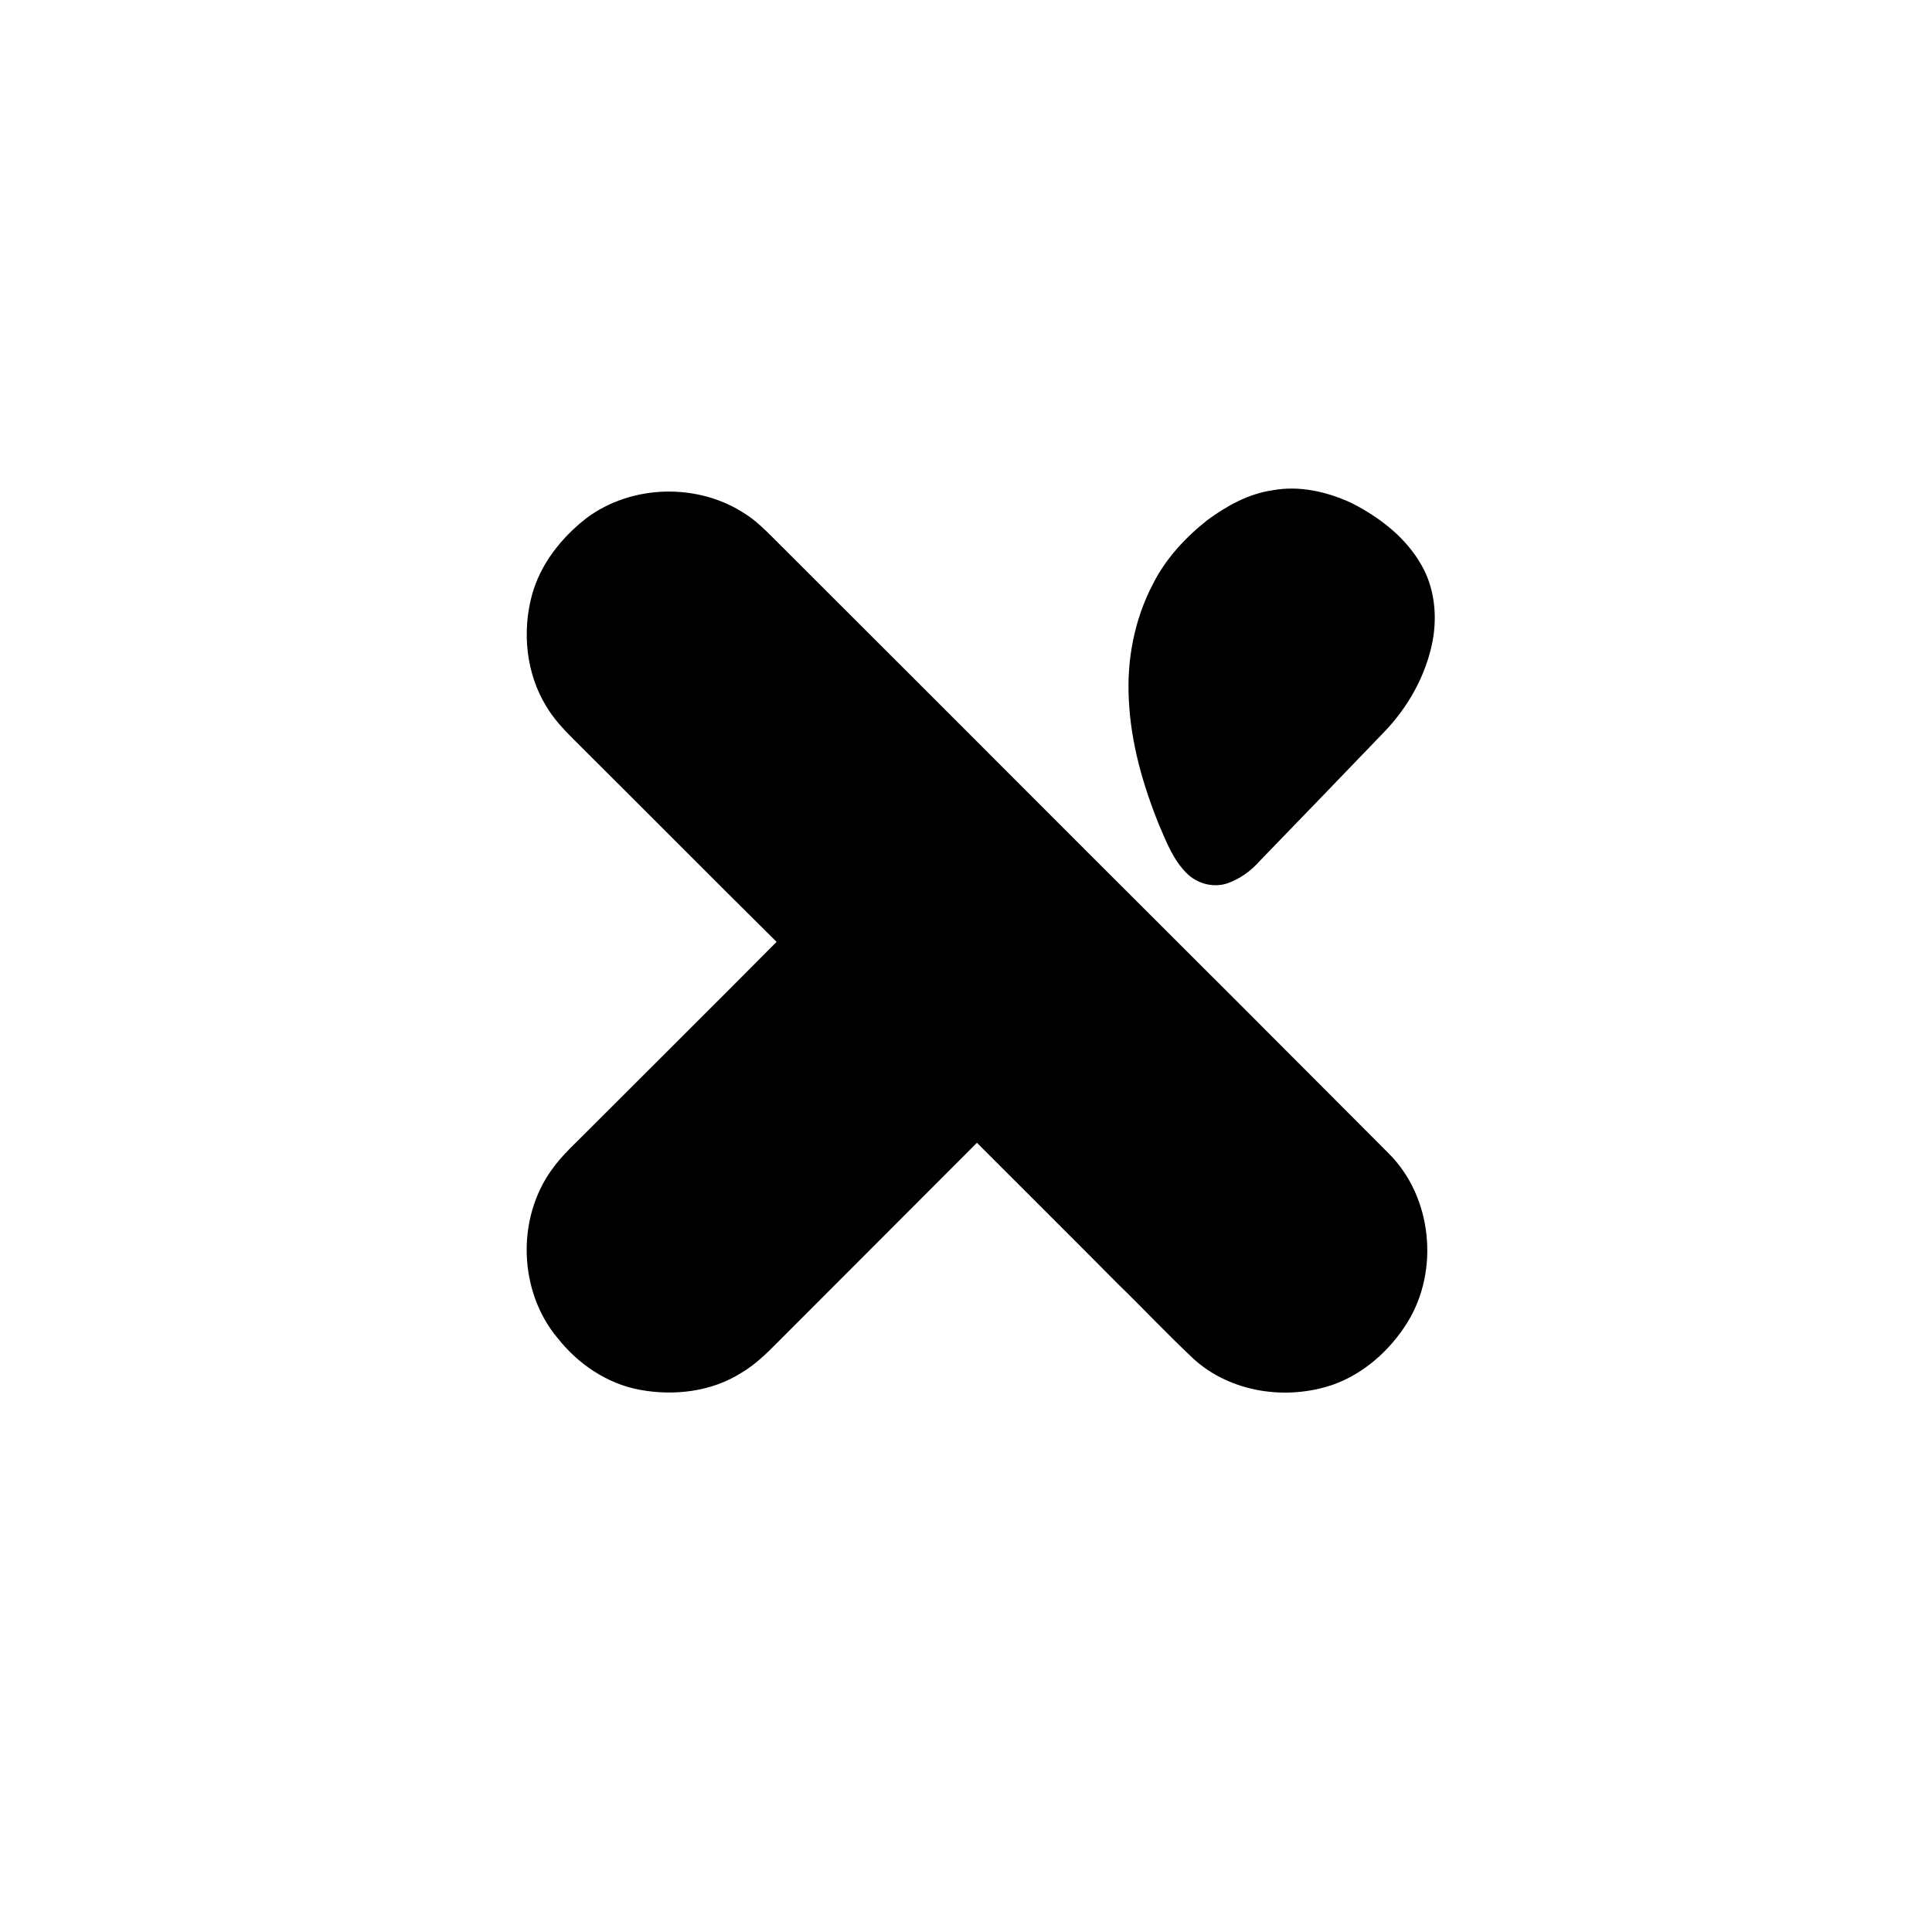 <?xml version="1.0" encoding="UTF-8" ?>
<!DOCTYPE svg PUBLIC "-//W3C//DTD SVG 1.1//EN" "http://www.w3.org/Graphics/SVG/1.1/DTD/svg11.dtd">
<svg width="1000pt" height="1000pt" viewBox="0 0 1000 1000" version="1.1" xmlns="http://www.w3.org/2000/svg">
<g id="#000000ff">
<path fill="#000000" opacity="1.00" d=" M 658.57 253.78 C 672.57 251.18 686.93 254.50 699.67 260.41 C 714.04 267.77 727.55 278.06 735.64 292.32 C 742.46 304.02 743.94 318.22 741.60 331.41 C 738.19 349.43 728.89 366.06 716.16 379.17 C 694.76 401.40 673.38 423.66 651.89 445.79 C 647.38 450.91 641.64 455.02 635.16 457.25 C 627.86 459.65 619.43 457.32 614.10 451.86 C 607.41 445.20 603.88 436.23 600.23 427.71 C 591.67 406.75 585.27 384.61 584.27 361.89 C 583.19 341.51 587.15 320.75 596.60 302.60 C 603.17 289.38 613.41 278.29 624.92 269.20 C 634.91 261.86 646.14 255.60 658.57 253.78 Z" />
<path fill="#000000" opacity="1.00" d=" M 303.39 268.30 C 326.94 250.58 361.66 249.81 386.09 266.23 C 391.23 269.52 395.58 273.83 399.89 278.11 C 454.61 332.71 509.25 387.40 563.89 442.08 C 615.64 493.64 667.30 545.32 718.86 597.08 C 741.35 619.58 745.10 657.55 728.50 684.45 C 719.50 698.87 706.14 710.92 690.00 716.70 C 665.81 725.00 636.93 720.79 617.74 703.31 C 604.34 690.71 591.73 677.31 578.55 664.48 C 554.34 640.08 529.95 615.84 505.66 591.51 C 471.12 626.03 436.64 660.61 402.13 695.15 C 396.49 700.89 390.61 706.53 383.64 710.63 C 368.17 720.41 348.83 722.63 331.06 719.34 C 314.12 716.18 299.08 705.91 288.52 692.47 C 268.47 668.46 267.26 630.89 285.51 605.54 C 290.96 597.76 298.17 591.49 304.77 584.74 C 337.15 552.31 369.69 520.04 401.96 487.51 C 366.72 452.61 331.78 417.40 296.62 382.41 C 291.43 377.24 286.41 371.79 282.67 365.45 C 272.28 348.43 270.18 327.05 275.35 307.95 C 279.73 291.96 290.49 278.40 303.39 268.30 Z" />
</g>
</svg>
